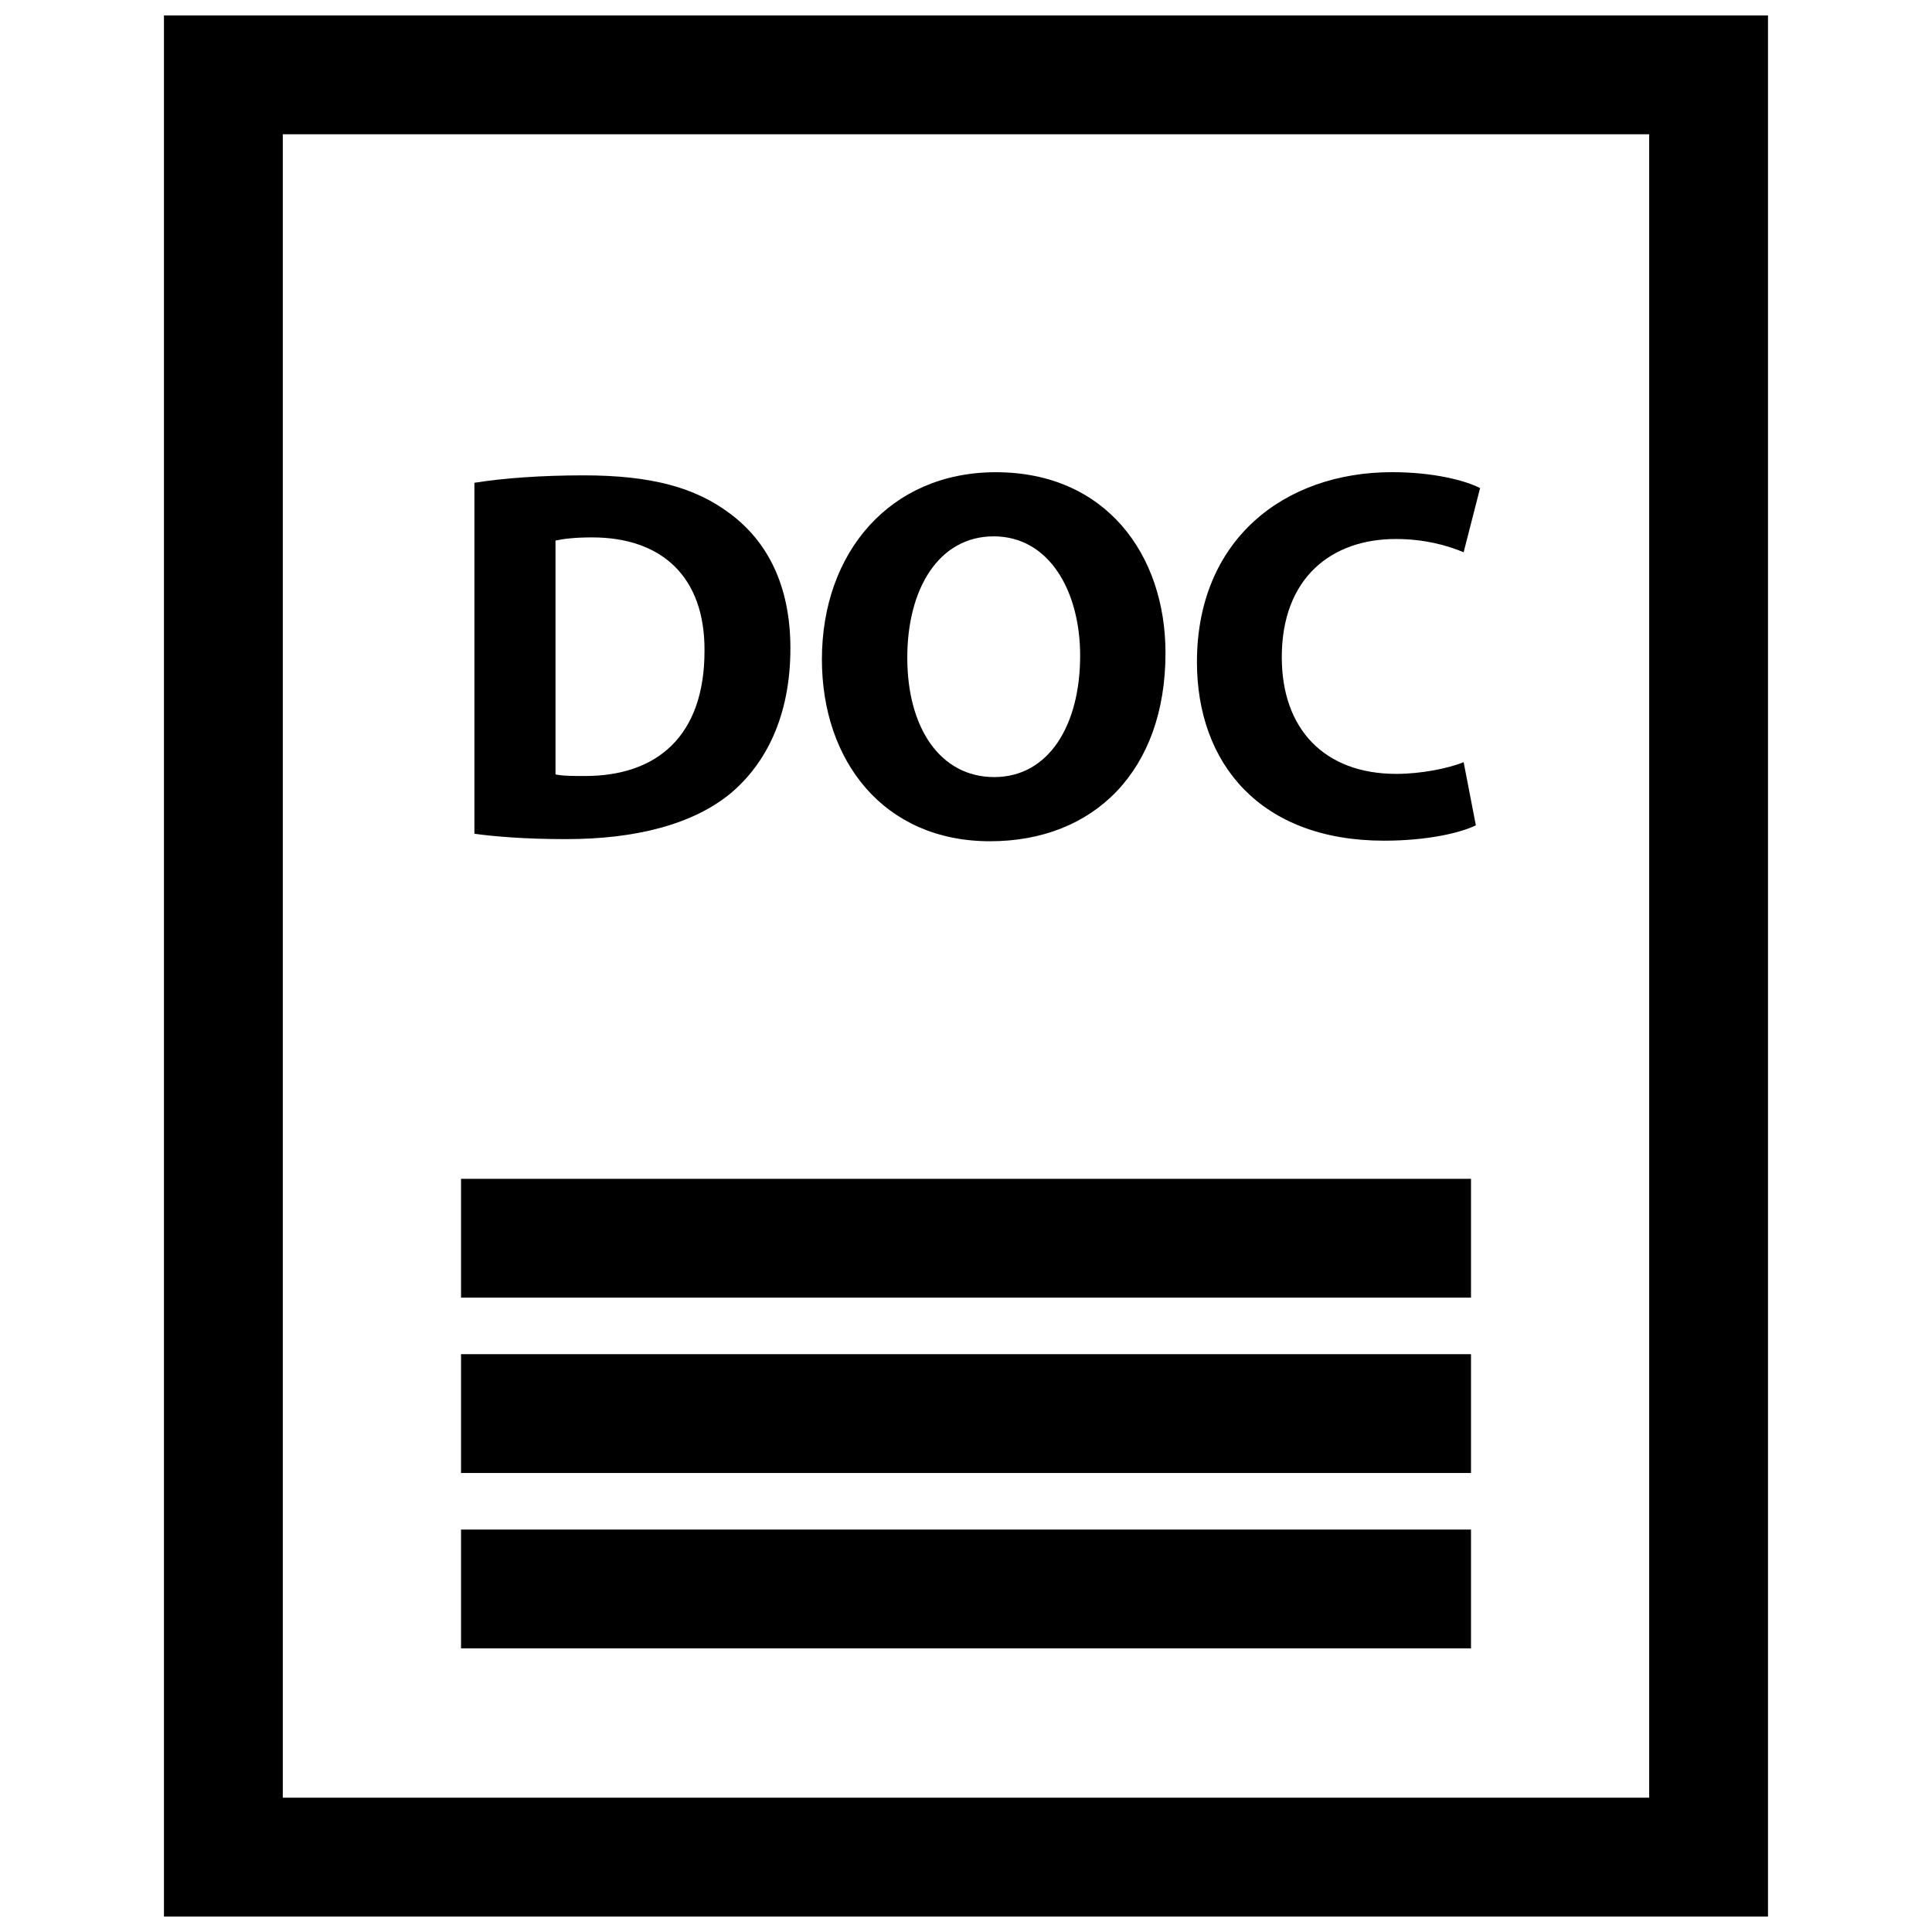 <?xml version="1.0" encoding="UTF-8"?>
<!-- Uploaded to: ICON Repo, www.iconrepo.com, Generator: ICON Repo Mixer Tools -->
<svg width="800px" height="800px" version="1.1" viewBox="144 144 512 512" xmlns="http://www.w3.org/2000/svg">
 <defs>
  <clipPath id="a">
   <path d="m187 148.09h426v503.81h-426z"/>
  </clipPath>
 </defs>
 <path d="m337.73 354.15c9.133-7.731 15.734-20.23 15.734-38.367 0-16.719-6.18-28.379-16.02-35.684-9.133-6.887-20.789-10.125-38.777-10.125-10.824 0-21.09 0.699-28.945 1.969v93.023c5.328 0.699 13.203 1.41 24.301 1.41 18.539 0 33.727-3.938 43.707-12.227zm-46.516-66.891c1.82-0.418 4.914-0.844 9.691-0.844 18.414 0 29.93 10.398 29.797 30.07 0 22.625-12.66 33.305-32.039 33.164-2.676 0-5.629 0-7.445-0.426z"/>
 <path d="m406.36 366.94c27.68 0 46.508-18.828 46.508-49.887 0-26.137-15.879-47.91-44.965-47.91-27.961 0-46.09 21.215-46.09 49.602 0 26.973 16.445 48.195 44.547 48.195zm0.984-80.801c14.762 0 22.906 14.609 22.906 31.613 0 18.414-8.297 32.18-22.766 32.18-14.328 0-23.043-13.066-23.043-31.613-0.008-18.41 8.426-32.18 22.902-32.18z"/>
 <path d="m510.8 366.79c11.523 0 20.379-2.109 24.316-4.078l-3.234-16.719c-4.211 1.684-11.375 3.094-17.84 3.094-19.121 0-30.355-11.941-30.355-30.914 0-21.074 13.203-31.332 30.203-31.332 7.59 0 13.641 1.684 17.988 3.512l4.359-17.004c-3.801-1.969-12.219-4.219-23.332-4.219-28.66 0-51.703 17.988-51.703 50.301 0.004 26.988 16.867 47.359 49.598 47.359z"/>
 <g clip-path="url(#a)">
  <path d="m612.54 148.09h-425.09v503.81h425.09zm-31.488 472.32h-362.11v-440.83h362.11z"/>
 </g>
 <path d="m266.18 456.4h267.65v31.488h-267.65z"/>
 <path d="m266.18 502.87h267.65v31.488h-267.65z"/>
 <path d="m266.18 549.35h267.65v31.488h-267.65z"/>
</svg>